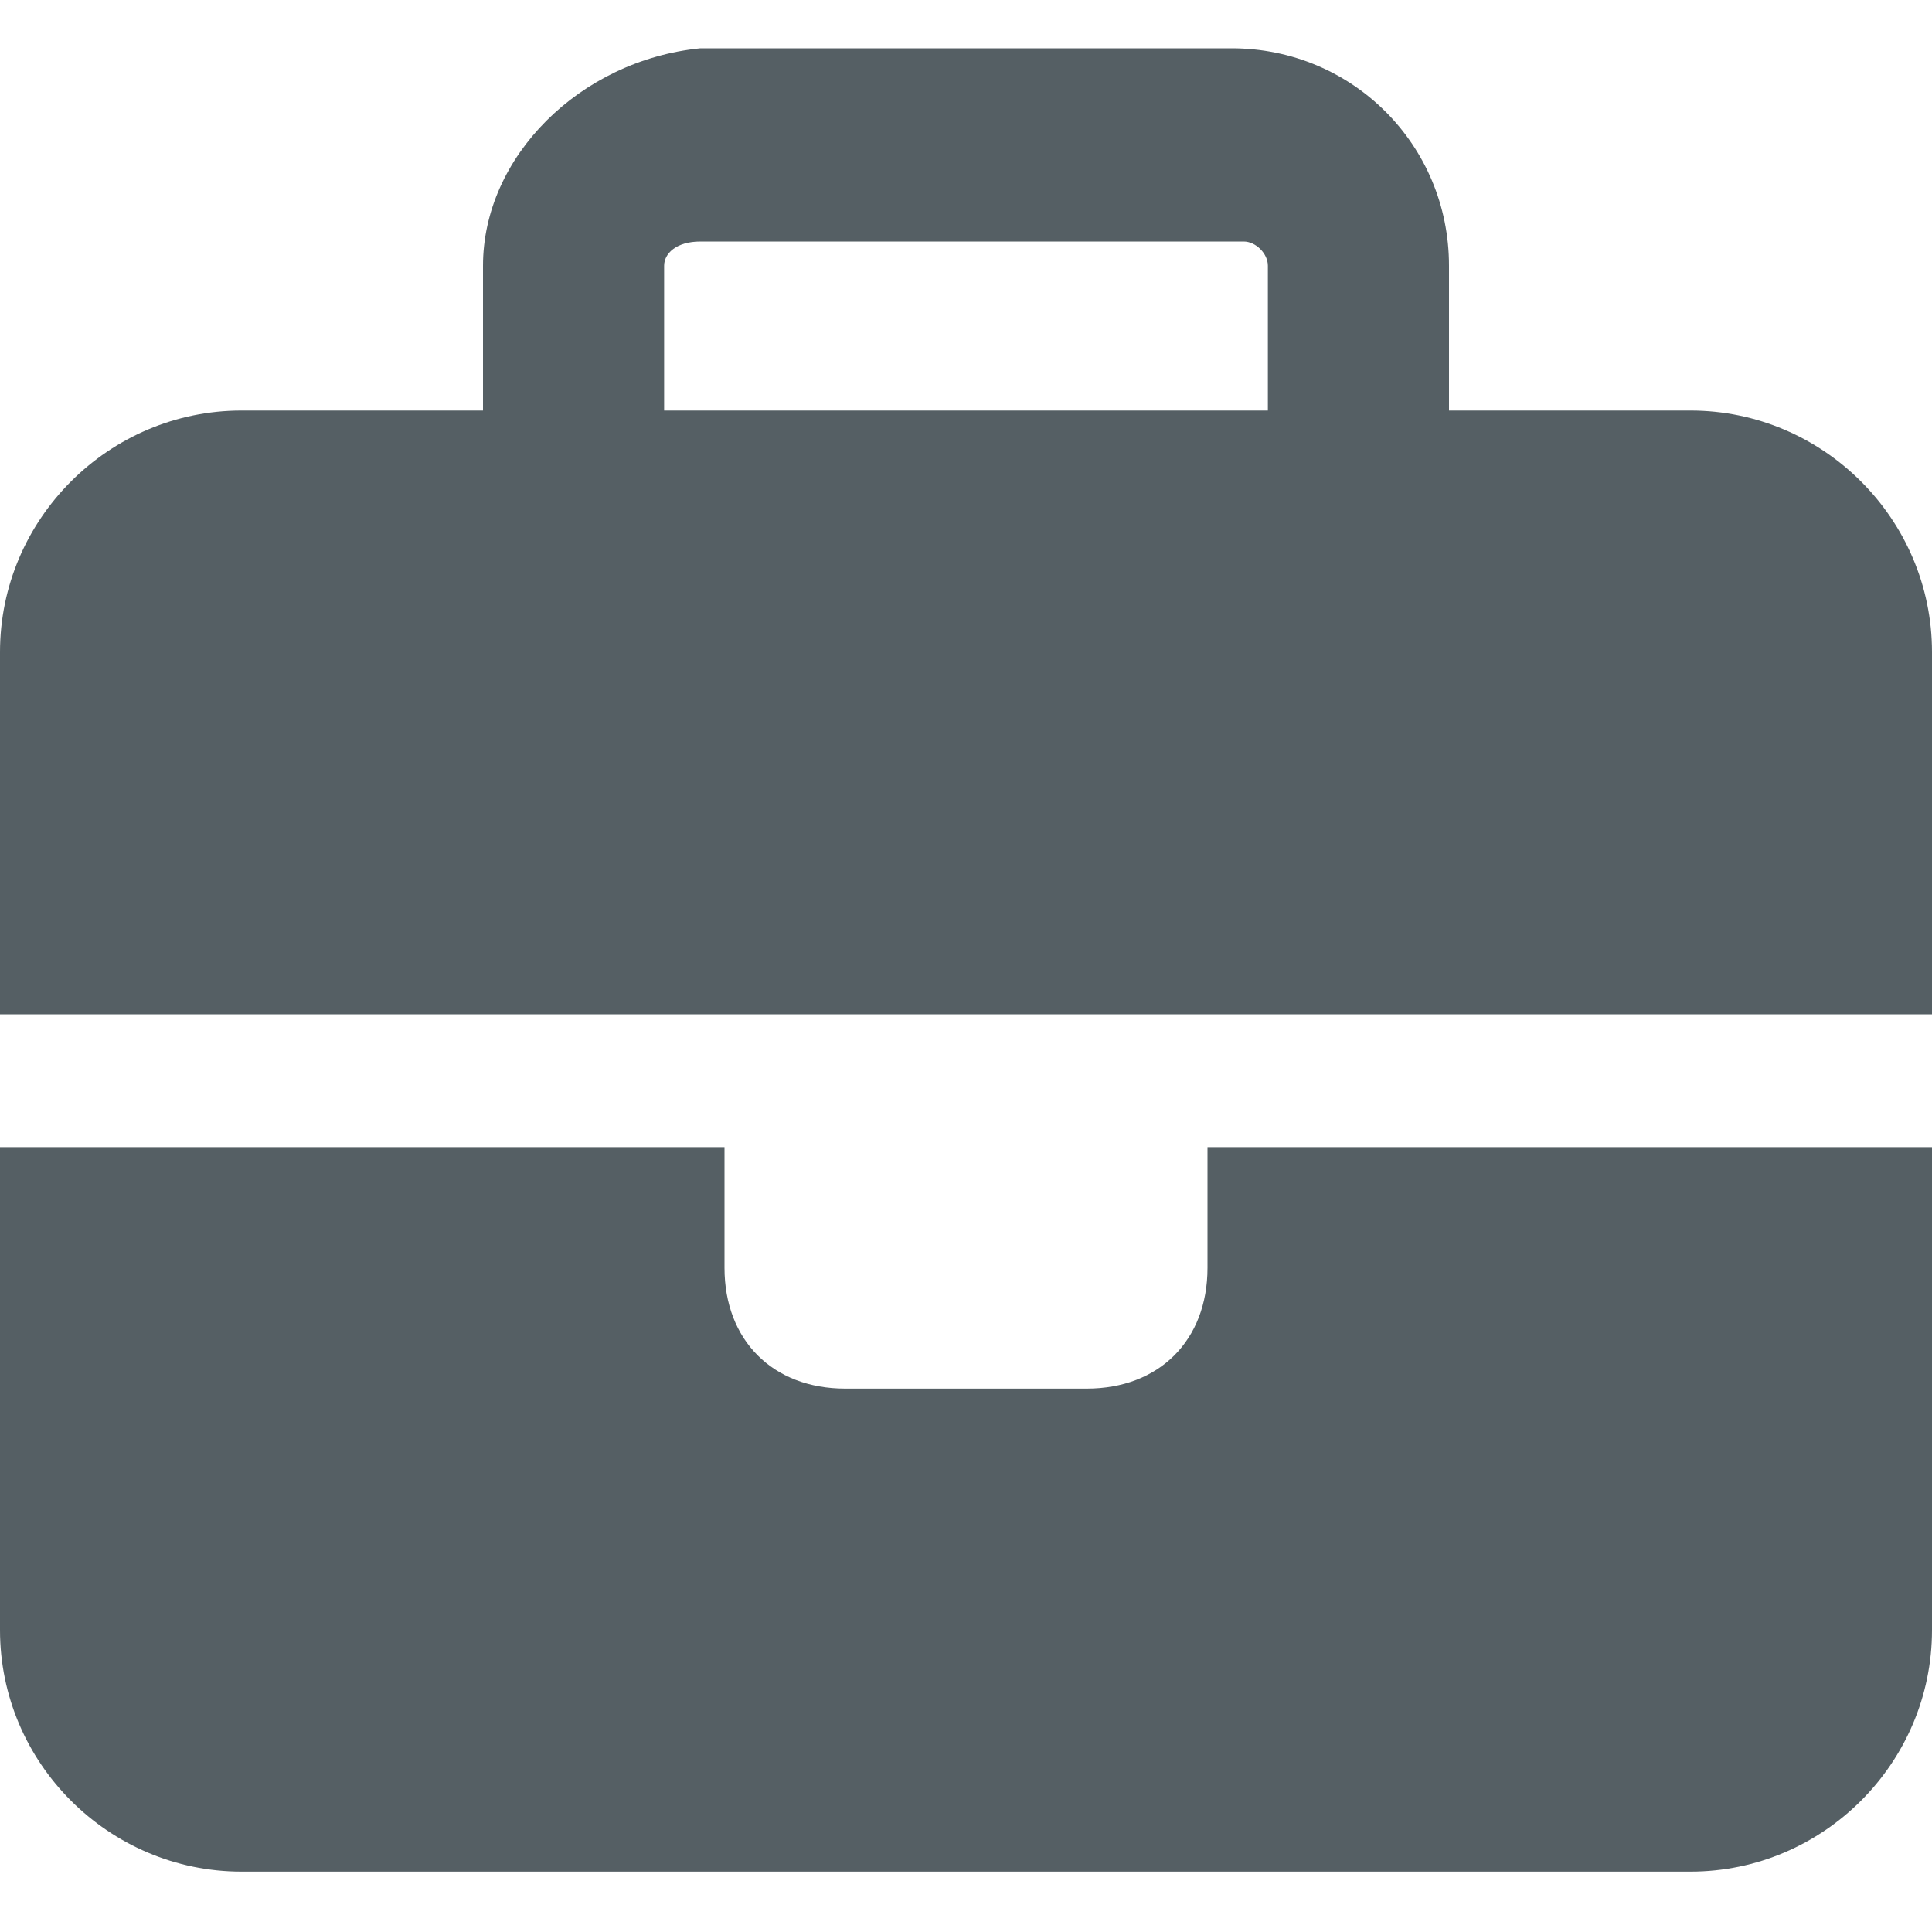 <?xml version="1.0" encoding="UTF-8"?> <svg xmlns="http://www.w3.org/2000/svg" xmlns:xlink="http://www.w3.org/1999/xlink" version="1.1" id="Layer_1" x="0px" y="0px" viewBox="0 0 16 16" style="enable-background:new 0 0 16 16;" xml:space="preserve"> <style type="text/css"> .st0{fill:#555F64;} </style> <path class="st0" d="M5.8,2h4.5c0.1,0,0.2,0.1,0.2,0.2v1.2h-5V2.2C5.5,2.1,5.6,2,5.8,2z M4,2.2v1.2H2c-1.1,0-2,0.9-2,2v3h6h4h6v-3 c0-1.1-0.9-2-2-2h-2V2.2c0-1-0.8-1.8-1.8-1.8H5.8C4.8,0.5,4,1.3,4,2.2z M16,9.5h-6v1c0,0.6-0.4,1-1,1H7c-0.6,0-1-0.4-1-1v-1H0v4 c0,1.1,0.9,2,2,2h12c1.1,0,2-0.9,2-2V9.5z"></path> </svg> 